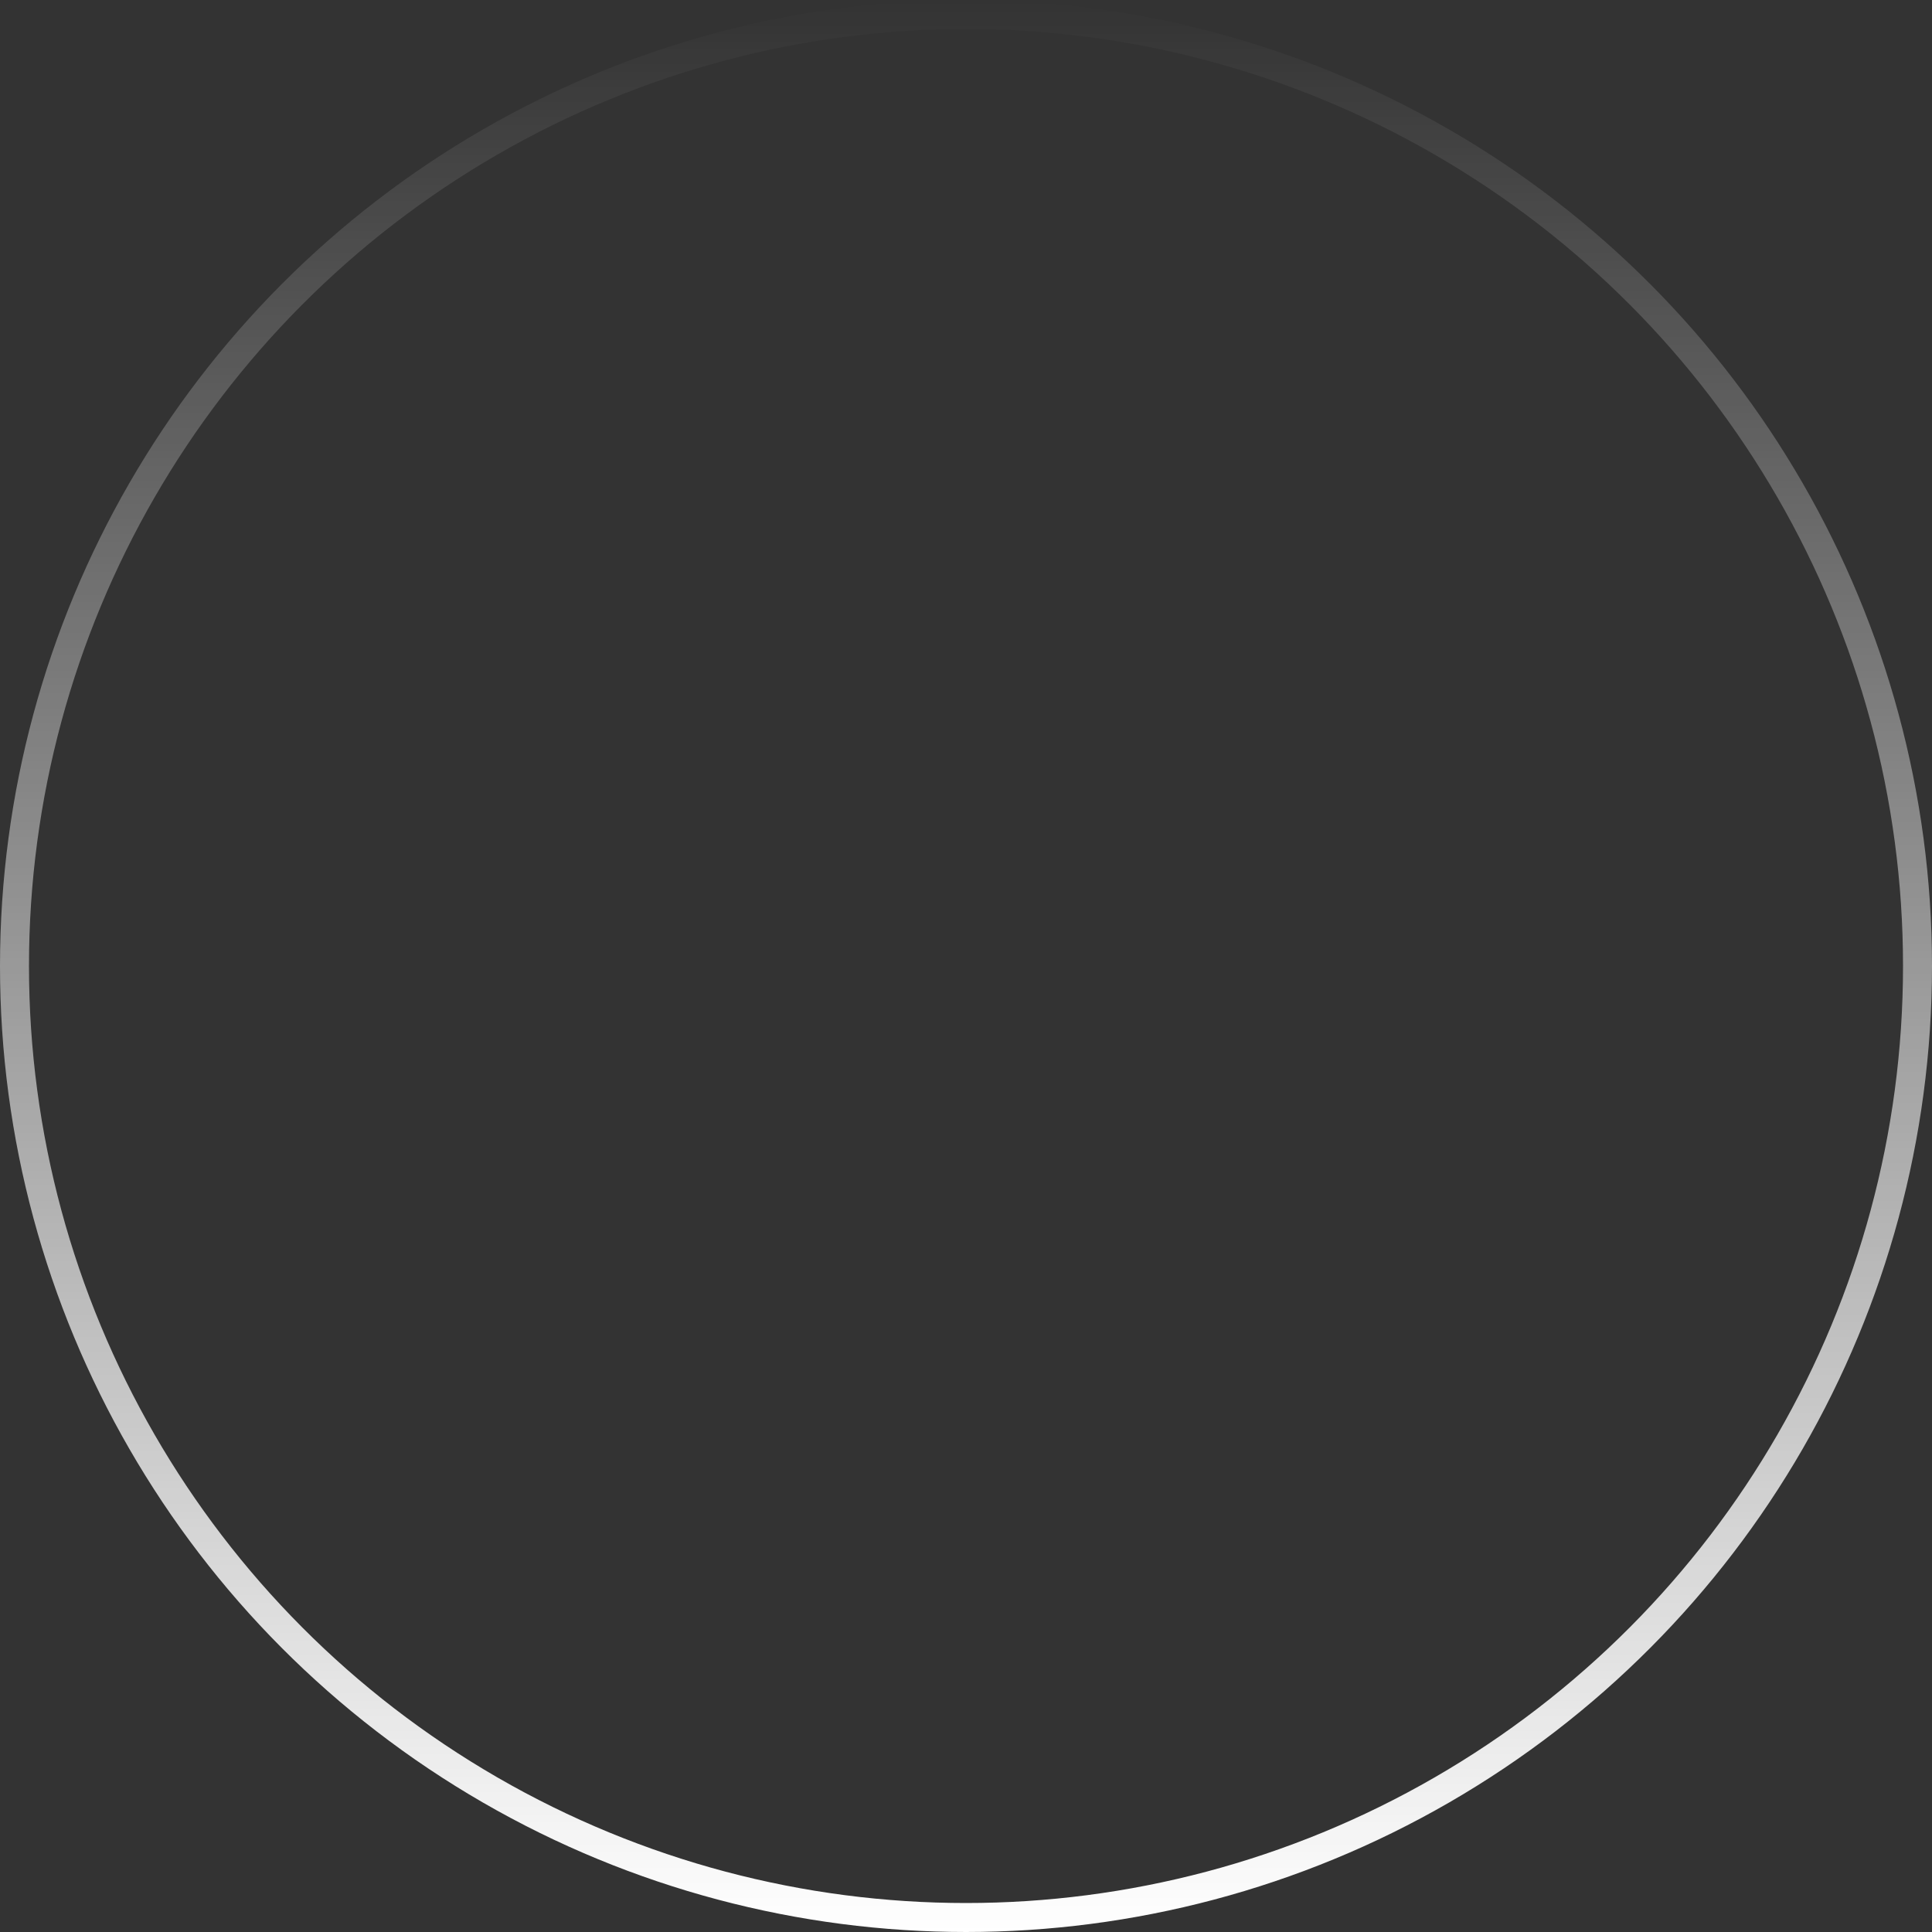 <?xml version="1.0" encoding="UTF-8"?>
<svg id="counter-circle" xmlns="http://www.w3.org/2000/svg" xmlns:xlink="http://www.w3.org/1999/xlink" viewBox="0 0 200 200">
  <rect x="0" y="0" width="200" height="200" fill="#333333" stroke="none"/>
  <defs>
    <linearGradient id="White_grad" data-name="White grad" x1="0" y1="100" x2="200" y2="100" gradientTransform="translate(200) rotate(90)" gradientUnits="userSpaceOnUse">
      <stop offset="0" stop-color="#fff" stop-opacity="0"/>
      <stop offset="1" stop-color="#fff"/>
    </linearGradient>
  </defs>
  <circle cx="100" cy="100" r="98.5" style="fill: none; stroke: url(#White_grad); stroke-miterlimit: 10; stroke-width: 3px;"/>
</svg>